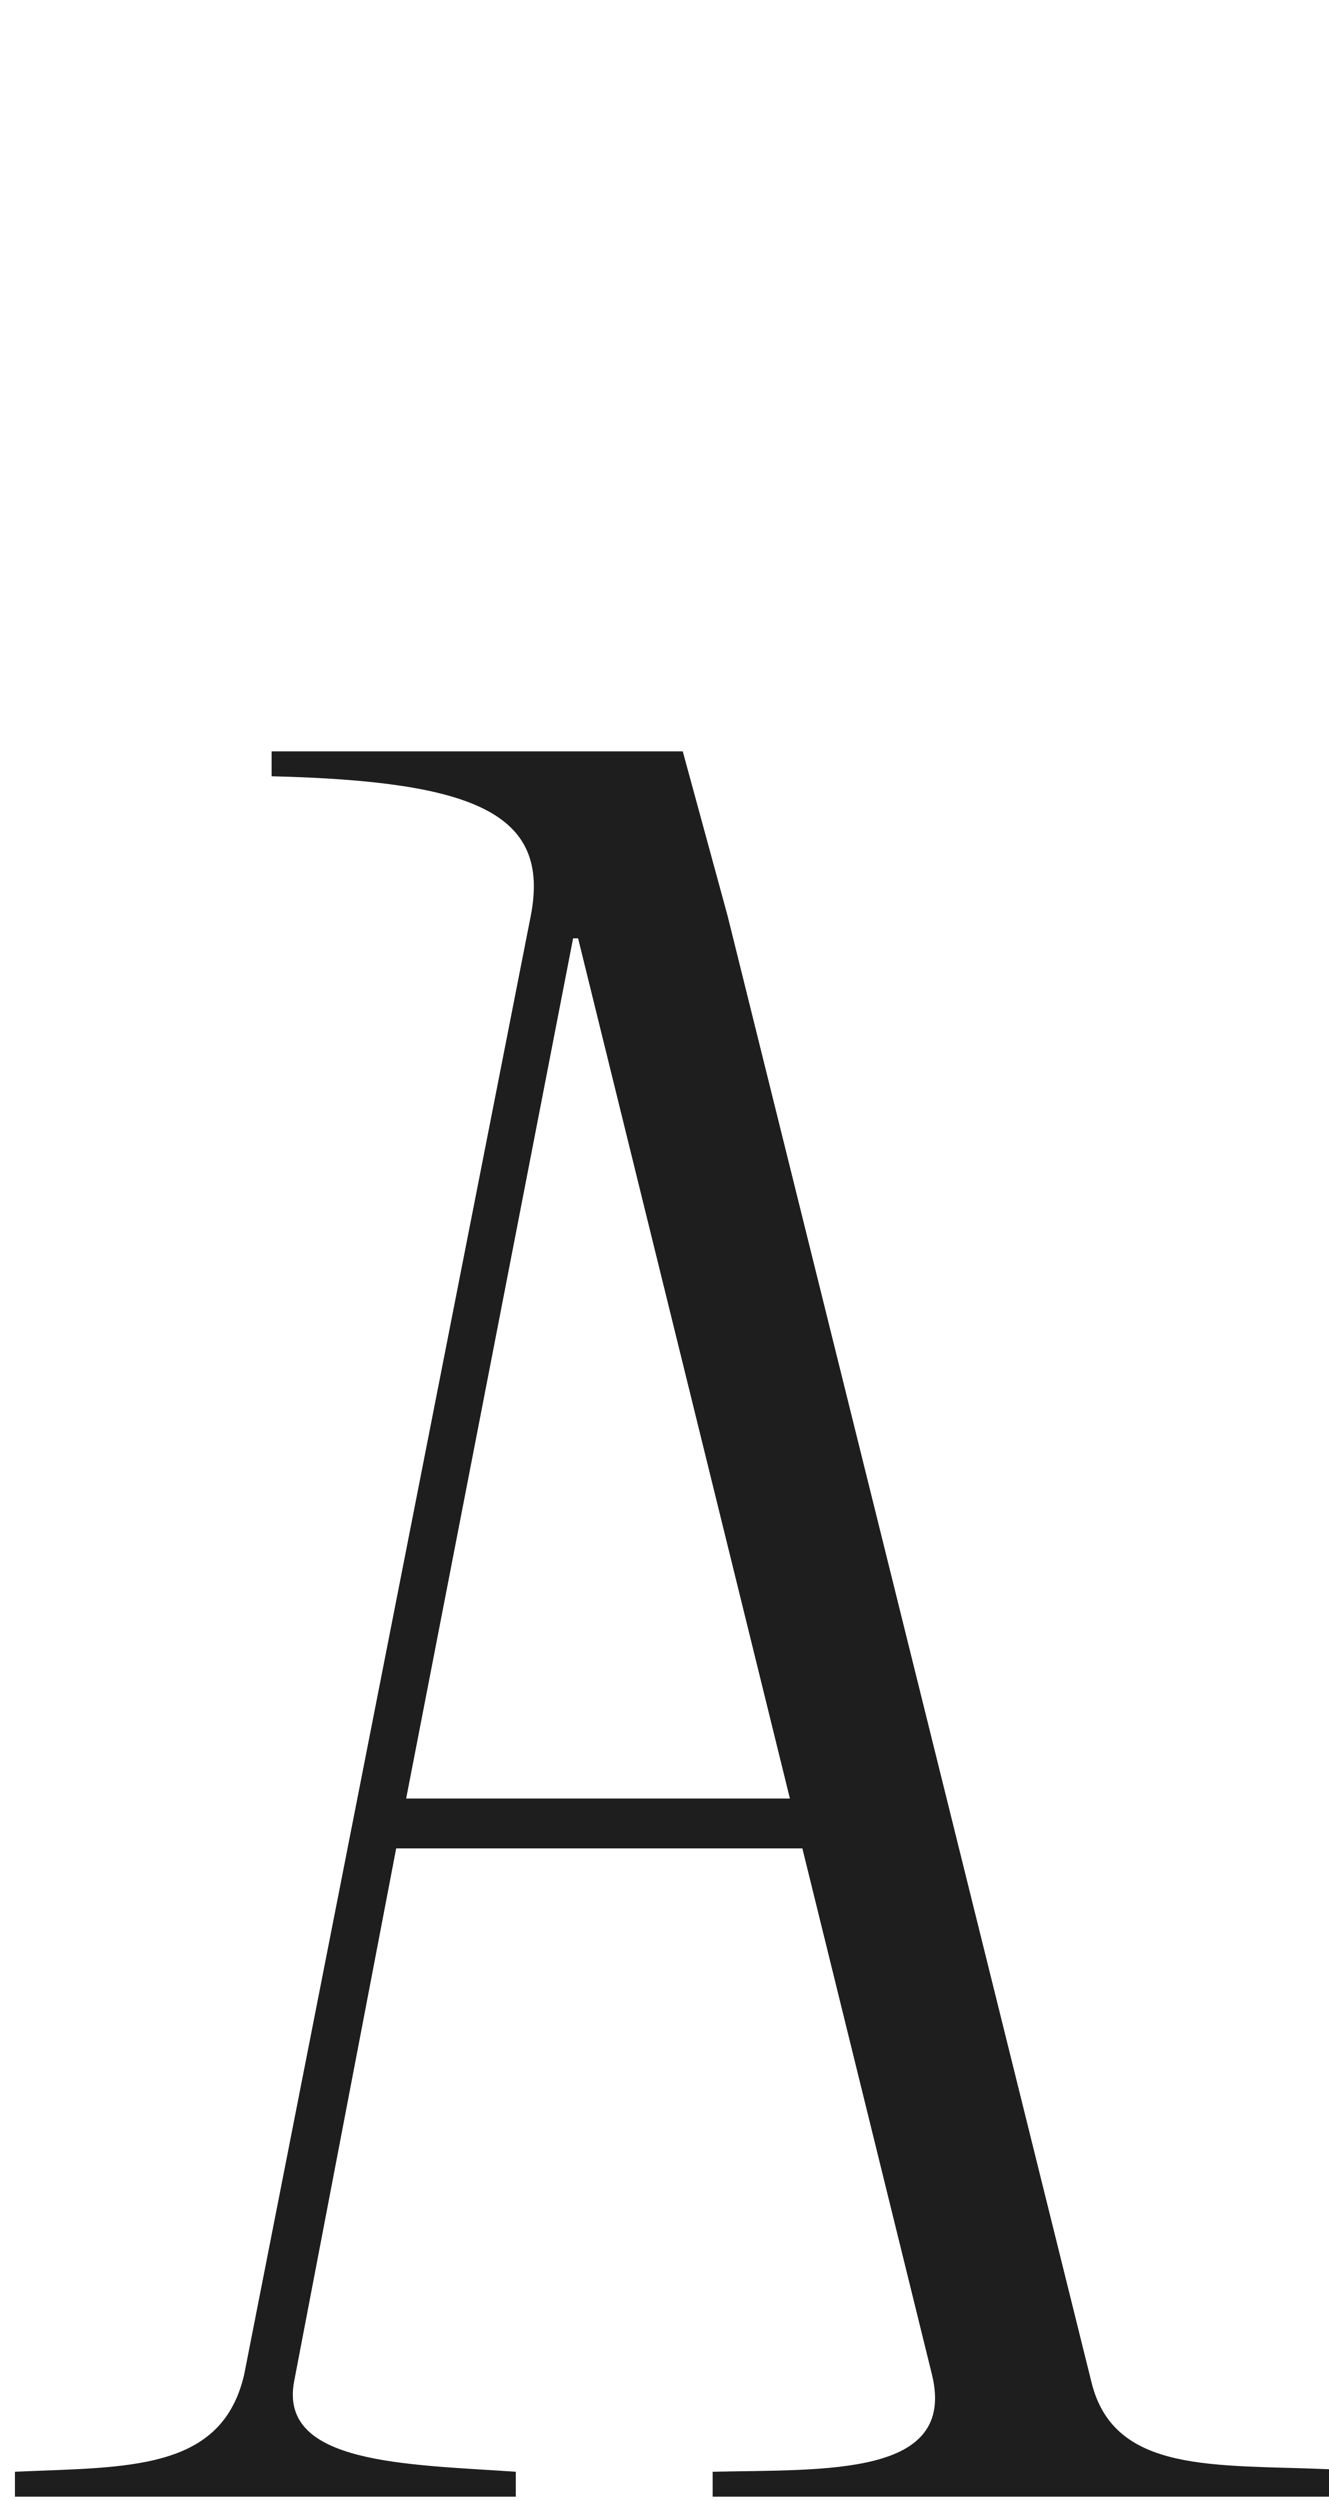 <?xml version="1.0" encoding="UTF-8"?> <svg xmlns="http://www.w3.org/2000/svg" width="300" height="564" viewBox="0 0 300 564" fill="none"> <g clip-path="url(#clip0_366_945)"> <path d="M61.308 169.5H154.12L164.245 206.625L246.37 537.375C251.433 558.188 274.245 555.938 300.12 557.063V563.25H160.87V557.625C186.745 557.063 215.995 558.75 210.37 535.688L181.12 417H89.433L66.37 537.375C62.995 555.938 91.683 555.938 116.433 557.625V563.25H3.37V557.625C28.683 556.5 50.058 557.625 55.12 535.688L119.808 206.625C124.308 183.563 107.433 176.25 61.308 175.125V169.5ZM129.37 211.688L91.683 405.75H178.308L130.495 211.688H129.37Z" fill="#1E1E1E"></path> </g> <defs> <clipPath id="clip0_366_945"> <rect width="300" height="562.5" fill="white" transform="translate(0 0.75)"></rect> </clipPath> </defs> </svg> 